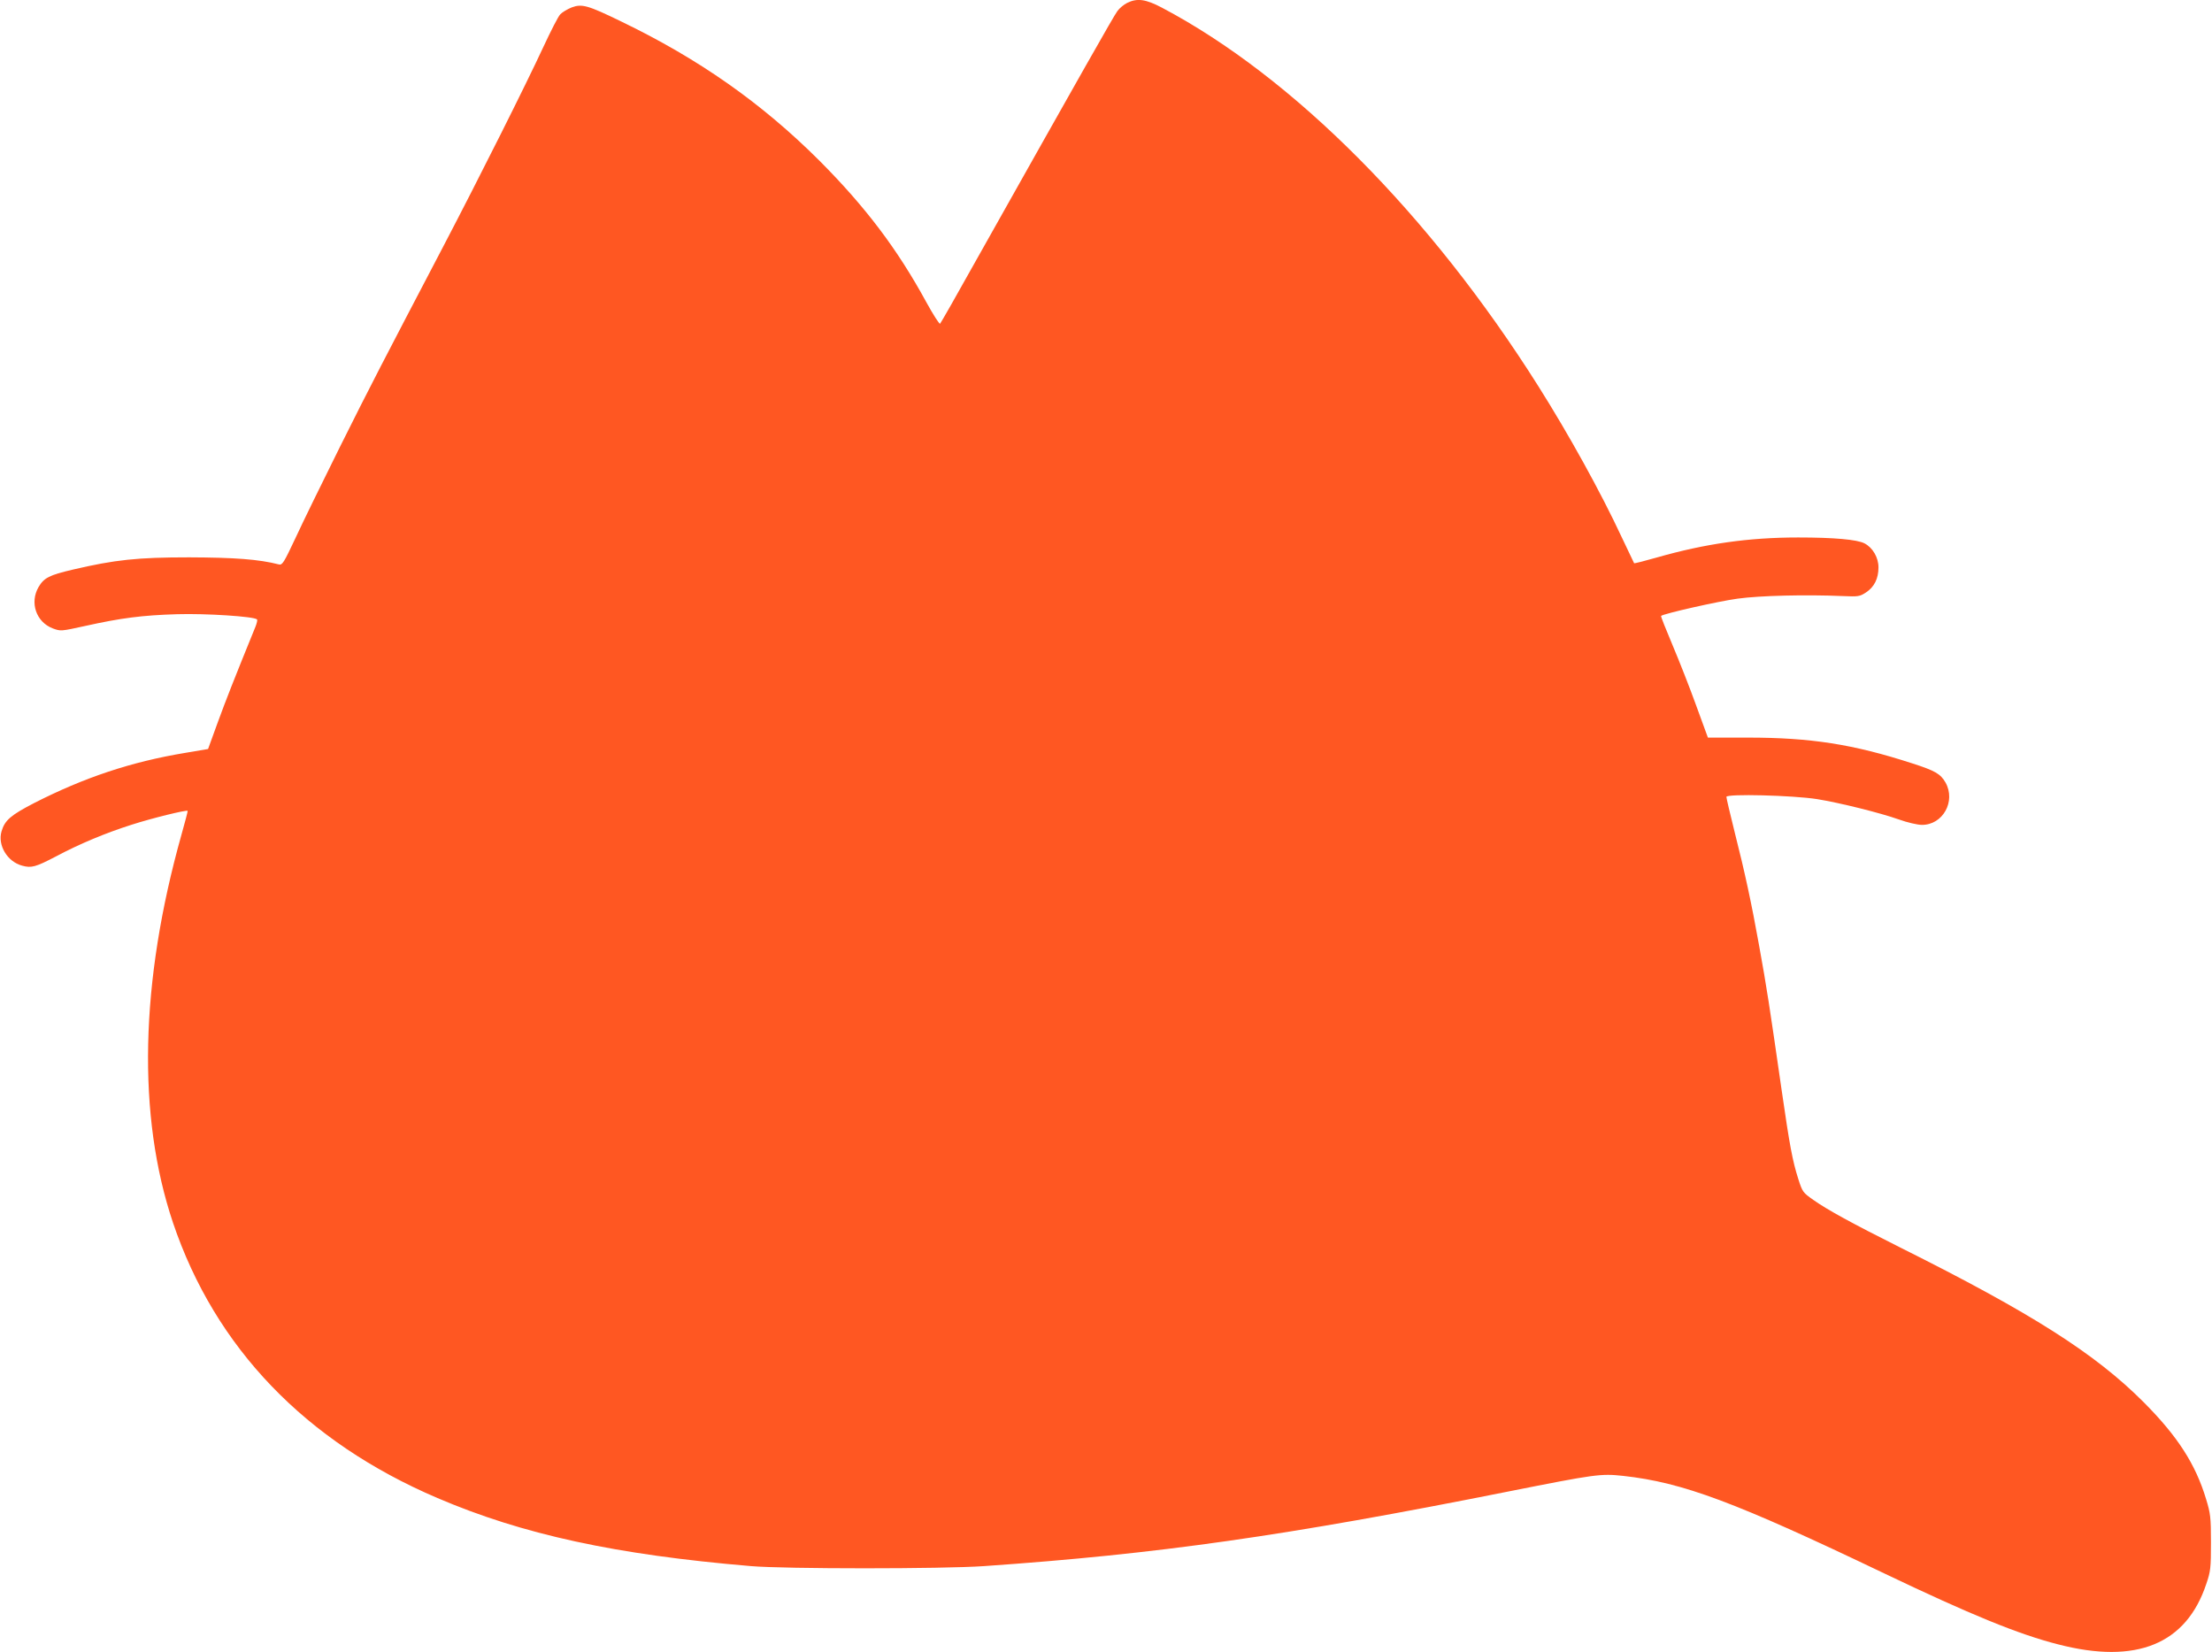 <?xml version="1.0" standalone="no"?>
<!DOCTYPE svg PUBLIC "-//W3C//DTD SVG 20010904//EN"
 "http://www.w3.org/TR/2001/REC-SVG-20010904/DTD/svg10.dtd">
<svg version="1.0" xmlns="http://www.w3.org/2000/svg"
 width="1280pt" height="956pt" viewBox="0 0 1280 956"
 preserveAspectRatio="xMidYMid meet">
<g transform="translate(0,956) scale(0.1,-0.1)"
fill="#ff5722" stroke="none">
<path d="M6522 9543 c-18 -9 -44 -30 -56 -47 -21 -28 -209 -360 -814 -1436
-112 -201 -208 -369 -212 -373 -4 -4 -40 52 -80 125 -168 308 -352 551 -619
819 -334 333 -697 588 -1147 805 -193 94 -227 103 -286 81 -25 -10 -55 -28
-66 -40 -12 -12 -55 -97 -97 -187 -100 -216 -369 -753 -582 -1160 -347 -663
-416 -795 -596 -1156 -101 -203 -217 -440 -257 -527 -67 -142 -76 -158 -96
-153 -117 30 -256 40 -519 41 -301 0 -430 -14 -674 -71 -136 -32 -166 -47
-198 -101 -52 -90 -14 -202 82 -239 46 -17 47 -17 188 14 207 46 330 62 532
68 167 5 445 -13 462 -30 4 -3 -1 -23 -9 -43 -127 -312 -170 -422 -218 -553
l-56 -154 -130 -22 c-315 -52 -587 -143 -877 -291 -135 -70 -169 -99 -188
-163 -24 -80 33 -176 119 -199 54 -15 78 -8 197 54 135 72 286 135 437 183
115 37 317 87 324 80 1 -2 -15 -64 -36 -138 -240 -854 -257 -1626 -49 -2245
244 -723 767 -1267 1530 -1593 493 -211 1031 -328 1814 -394 199 -17 1108 -17
1350 0 1006 70 1741 174 3035 432 503 100 533 104 663 90 345 -38 647 -151
1512 -565 496 -237 776 -352 1005 -410 453 -117 741 1 857 350 25 73 27 93 27
240 0 146 -3 168 -28 250 -61 203 -165 364 -361 561 -281 282 -651 517 -1410
896 -275 138 -422 218 -502 275 -60 42 -63 46 -87 121 -34 107 -50 194 -96
512 -73 506 -85 586 -131 840 -43 241 -84 430 -140 650 -27 108 -49 202 -49
209 0 19 386 9 525 -13 130 -21 364 -79 474 -118 47 -17 107 -31 132 -31 121
-1 198 136 137 245 -29 50 -59 68 -193 111 -342 111 -588 149 -951 149 l-231
0 -68 186 c-37 103 -99 260 -137 350 -38 90 -68 165 -66 168 13 13 332 85 443
100 130 18 397 24 607 15 91 -4 99 -3 136 21 48 32 72 80 72 145 0 57 -33 114
-81 139 -43 22 -175 34 -384 34 -287 0 -538 -36 -818 -116 -70 -20 -129 -35
-131 -33 -1 2 -33 69 -71 149 -122 262 -308 598 -483 875 -627 994 -1419 1790
-2179 2191 -93 49 -143 56 -201 27z"/>
</g>
</svg>
